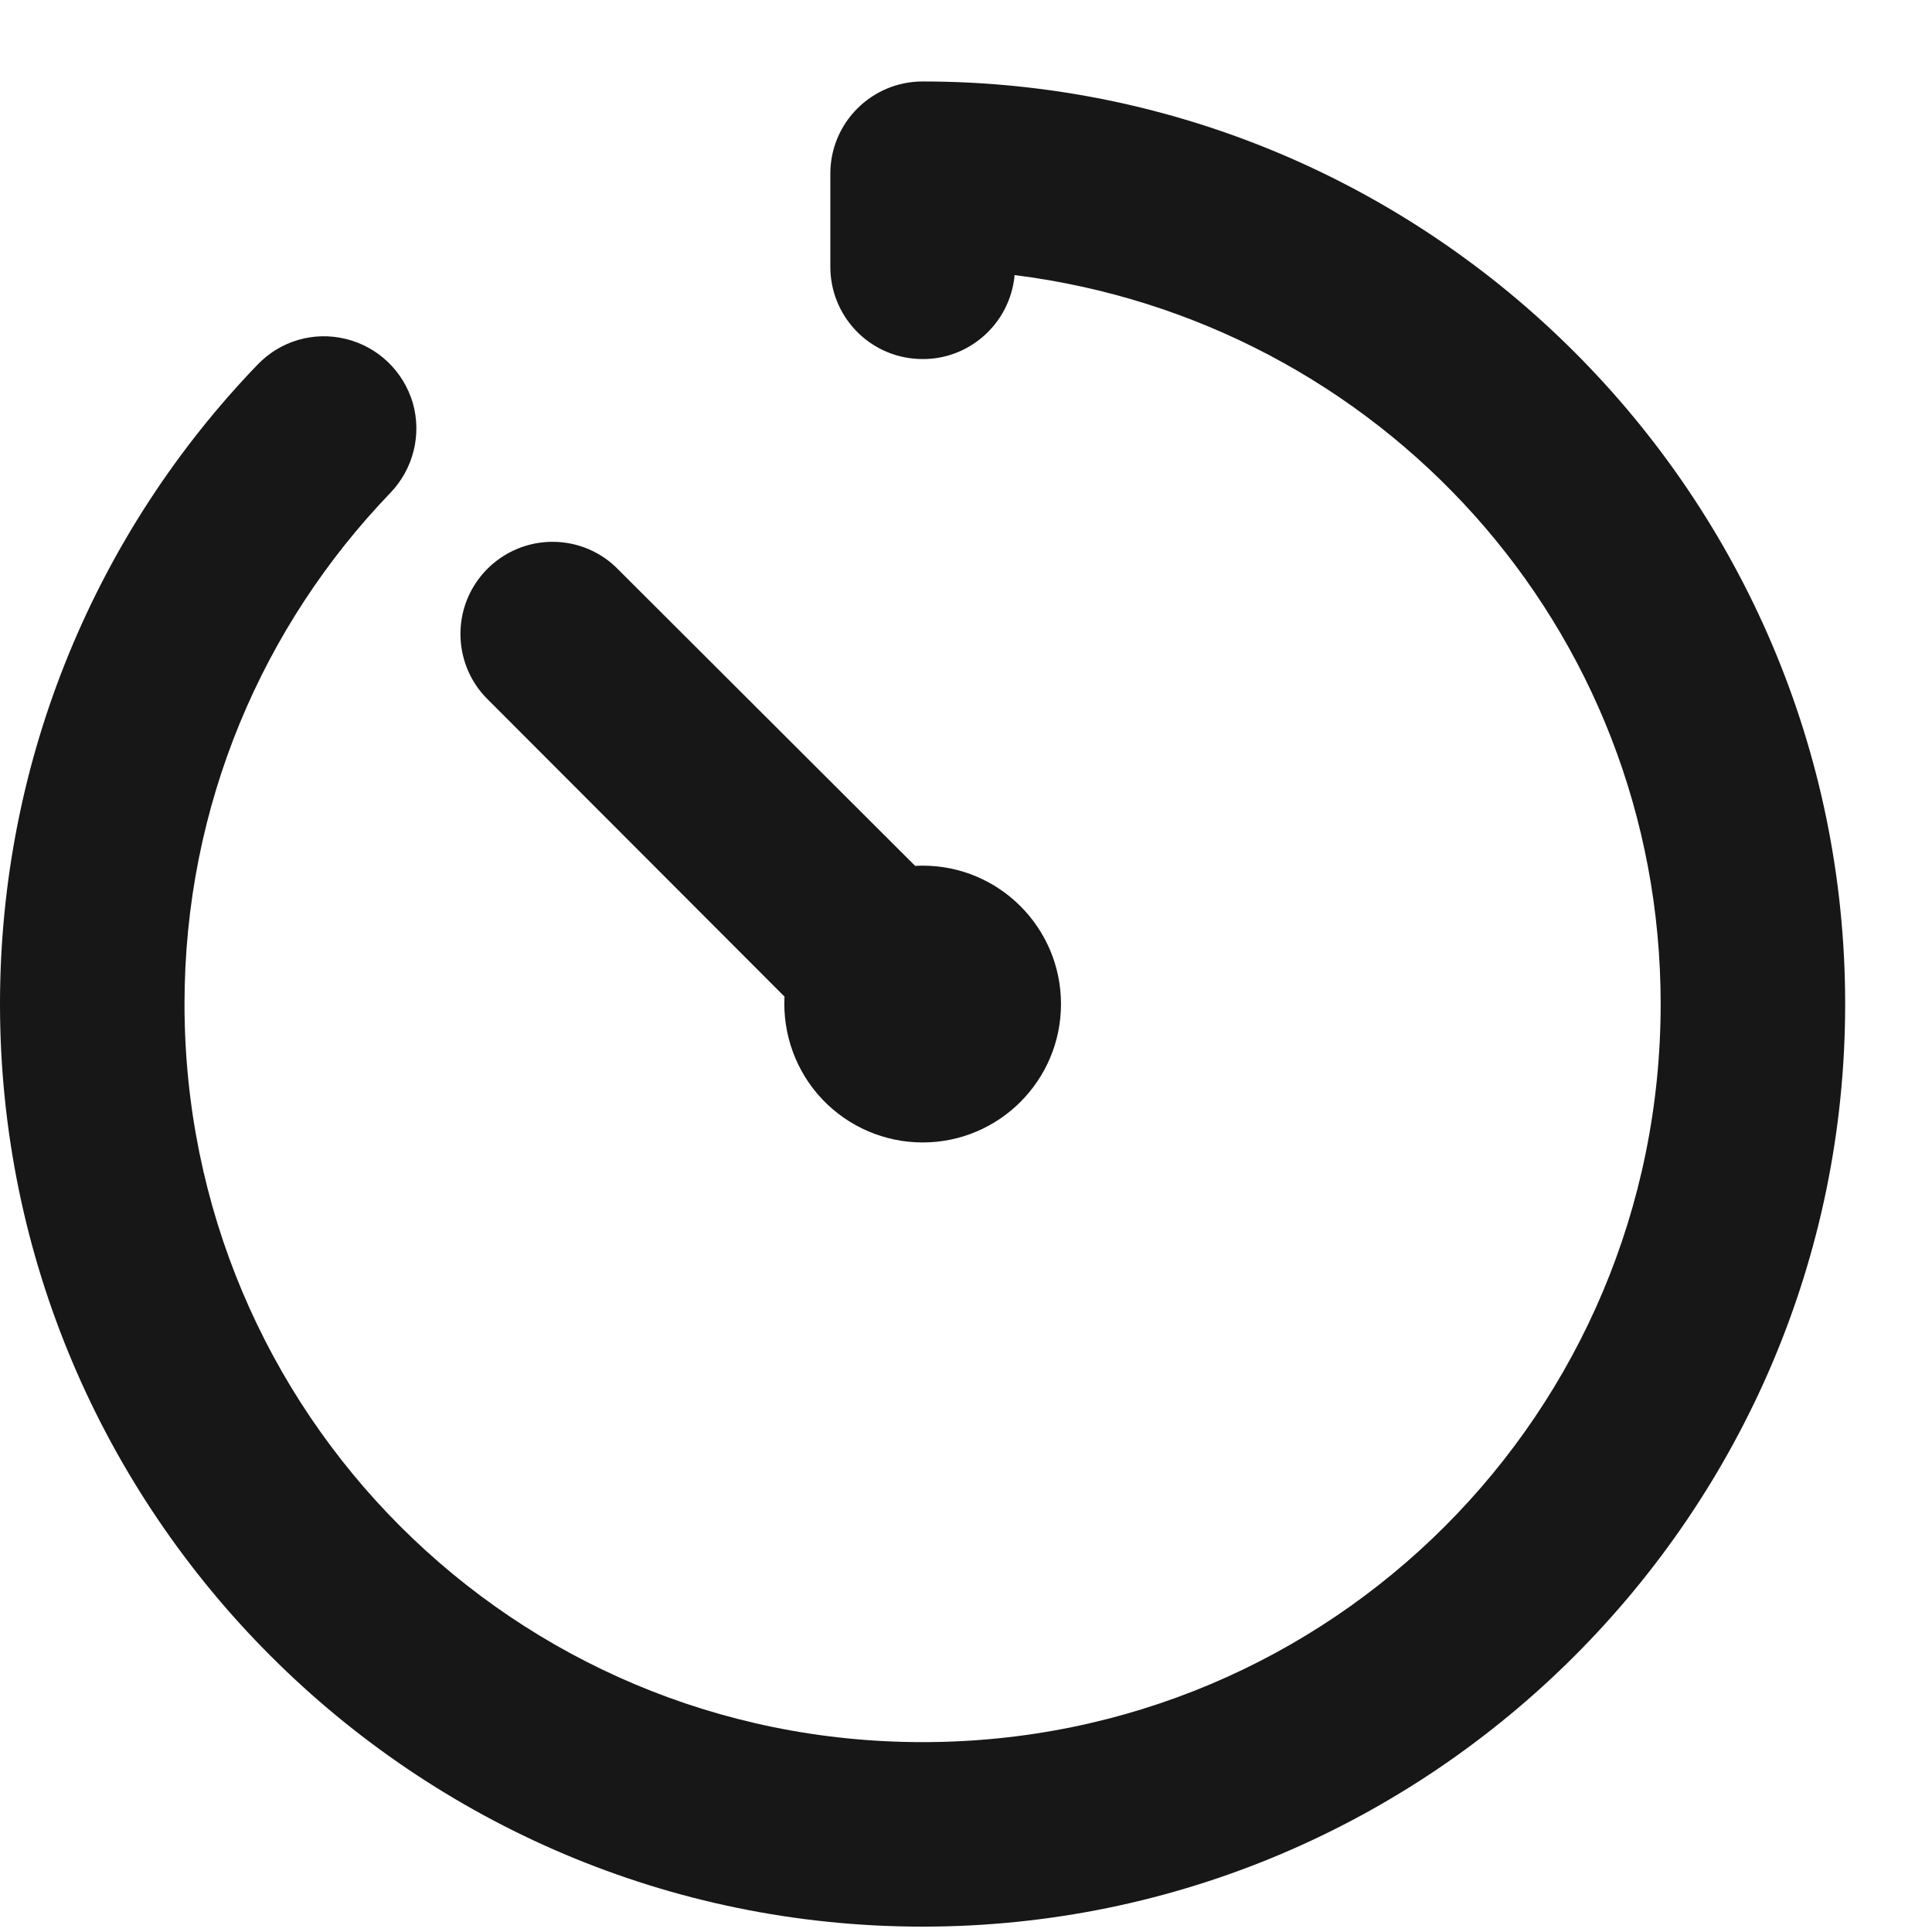 
<svg width="18" height="18" viewBox="0 0 18 18" fill="none" xmlns="http://www.w3.org/2000/svg">
<path d="M8.596 0.759C8.121 0.759 7.736 1.144 7.736 1.618V2.478C7.732 2.939 8.092 3.322 8.553 3.344C9.014 3.369 9.411 3.022 9.453 2.563C12.849 2.988 15.472 5.84 15.472 9.354C15.472 13.162 12.403 16.231 8.596 16.231C4.788 16.231 1.719 13.162 1.719 9.354C1.719 7.501 2.449 5.827 3.638 4.591C3.85 4.369 3.931 4.052 3.846 3.754C3.758 3.458 3.523 3.232 3.223 3.158C2.923 3.084 2.61 3.176 2.397 3.4C0.913 4.942 0 7.049 0 9.354C0 14.091 3.859 17.95 8.596 17.95C13.332 17.95 17.191 14.091 17.191 9.354C17.191 4.618 13.332 0.759 8.596 0.759ZM5.148 5.048C4.799 5.048 4.484 5.26 4.352 5.585C4.222 5.909 4.3 6.281 4.551 6.523L7.309 9.285C7.291 9.636 7.416 9.983 7.66 10.241C7.904 10.498 8.242 10.644 8.596 10.644C9.308 10.644 9.885 10.066 9.885 9.354C9.885 8.643 9.308 8.065 8.596 8.065C8.571 8.065 8.549 8.067 8.526 8.067L5.764 5.31C5.603 5.142 5.381 5.048 5.148 5.048Z" fill="#171718"/>
</svg>
